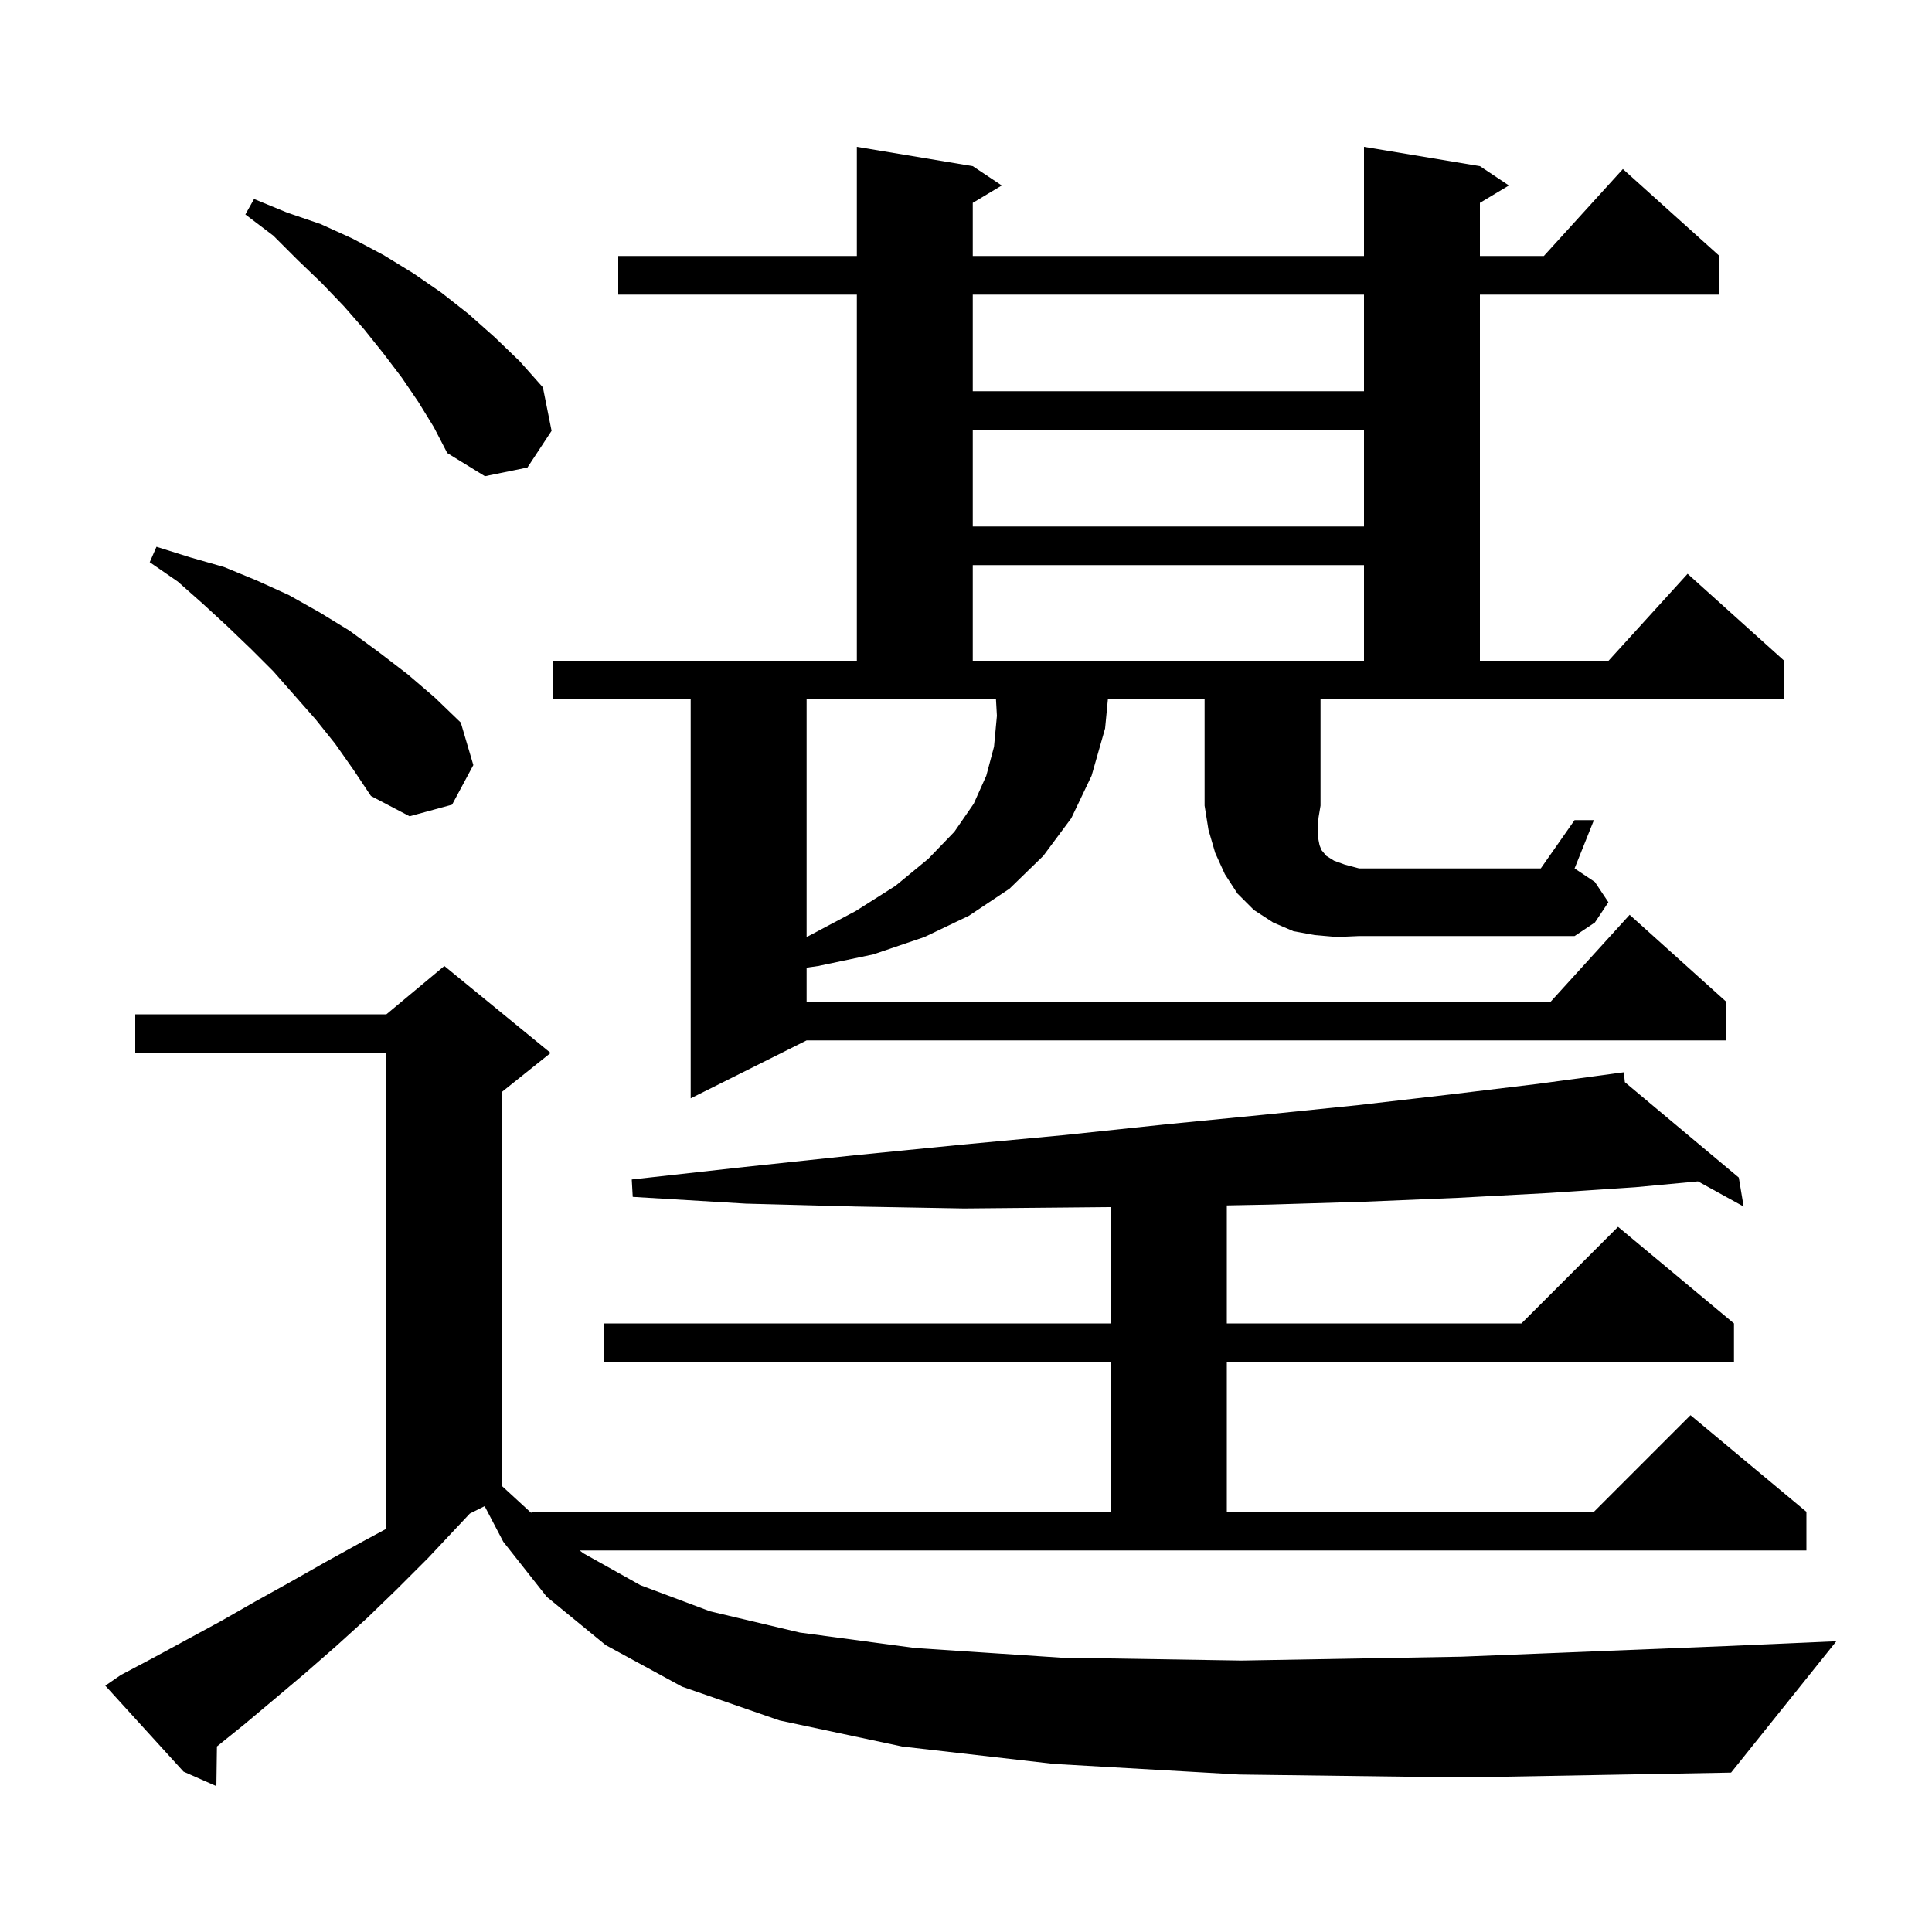 <svg xmlns="http://www.w3.org/2000/svg" xmlns:xlink="http://www.w3.org/1999/xlink" version="1.1" baseProfile="full" viewBox="0 0 200 200" width="200" height="200"><g fill="currentColor"><path d="M 128.3 183.7 L 109.1 182.6 L 93.4 180.8 L 80.7 178.1 L 70.6 174.6 L 62.7 170.3 L 56.6 165.3 L 52.1 159.6 L 50.17 155.915 L 48.64 156.68 L 44.3 161.3 L 41.1 164.5 L 38.0 167.5 L 34.8 170.4 L 31.6 173.2 L 28.4 175.9 L 25.3 178.5 L 22.457 180.793 L 22.4 184.9 L 19.0 183.4 L 10.9 174.5 L 12.5 173.4 L 15.9 171.6 L 22.9 167.8 L 26.4 165.8 L 30.0 163.8 L 33.7 161.7 L 37.5 159.6 L 40.0 158.254 L 40.0 109.0 L 14.0 109.0 L 14.0 105.0 L 40.0 105.0 L 46.0 100.0 L 57.0 109.0 L 52.0 113.0 L 52.0 153.864 L 55.0 156.624 L 55.0 156.5 L 115.0 156.5 L 115.0 141.0 L 62.5 141.0 L 62.5 137.0 L 115.0 137.0 L 115.0 124.958 L 110.6 125.0 L 99.8 125.1 L 88.6 124.9 L 77.2 124.6 L 65.5 123.9 L 65.4 122.1 L 77.1 120.8 L 88.4 119.6 L 99.5 118.5 L 110.2 117.5 L 120.6 116.4 L 130.8 115.4 L 140.6 114.4 L 150.1 113.3 L 159.2 112.2 L 167.106 111.134 L 167.1 111.1 L 167.136 111.13 L 168.1 111.0 L 168.203 112.024 L 180.0 121.9 L 180.5 124.9 L 175.774 122.295 L 169.3 122.9 L 160.3 123.5 L 150.9 124.0 L 141.3 124.4 L 131.4 124.7 L 127.0 124.785 L 127.0 137.0 L 157.5 137.0 L 167.5 127.0 L 179.5 137.0 L 179.5 141.0 L 127.0 141.0 L 127.0 156.5 L 165.0 156.5 L 175.0 146.5 L 187.0 156.5 L 187.0 160.5 L 60.008 160.5 L 60.4 160.8 L 66.3 164.1 L 73.5 166.8 L 82.8 169.0 L 94.7 170.6 L 109.8 171.6 L 128.5 171.9 L 151.3 171.5 L 178.7 170.4 L 190.1 169.9 L 179.2 183.5 L 151.5 184.0 Z M 83.5 96.981 L 83.7 96.9 L 88.6 94.3 L 92.7 91.7 L 96.1 88.9 L 98.8 86.1 L 100.8 83.2 L 102.1 80.3 L 102.9 77.3 L 103.2 74.1 L 103.103 72.4 L 83.5 72.4 Z M 138.4 97.0 L 136.1 96.8 L 133.9 96.4 L 131.8 95.5 L 129.8 94.2 L 128.1 92.5 L 126.8 90.5 L 125.8 88.3 L 125.1 85.9 L 124.7 83.4 L 124.7 72.4 L 114.688 72.4 L 114.4 75.4 L 113.0 80.3 L 110.9 84.7 L 108.0 88.6 L 104.5 92.0 L 100.3 94.8 L 95.7 97.0 L 90.4 98.8 L 84.7 100.0 L 83.5 100.171 L 83.5 103.7 L 160.518 103.7 L 168.7 94.7 L 178.7 103.7 L 178.7 107.7 L 83.5 107.7 L 71.5 113.7 L 71.5 72.4 L 57.2 72.4 L 57.2 68.4 L 88.7 68.4 L 88.7 30.5 L 64.0 30.5 L 64.0 26.5 L 88.7 26.5 L 88.7 15.2 L 100.7 17.2 L 103.7 19.2 L 100.7 21.0 L 100.7 26.5 L 141.2 26.5 L 141.2 15.2 L 153.2 17.2 L 156.2 19.2 L 153.2 21.0 L 153.2 26.5 L 159.818 26.5 L 168.0 17.5 L 178.0 26.5 L 178.0 30.5 L 153.2 30.5 L 153.2 68.4 L 166.518 68.4 L 174.7 59.4 L 184.7 68.4 L 184.7 72.4 L 136.7 72.4 L 136.7 83.4 L 136.5 84.6 L 136.4 85.6 L 136.4 86.4 L 136.5 87.0 L 136.6 87.5 L 136.8 88.0 L 137.3 88.6 L 138.1 89.1 L 139.2 89.5 L 140.7 89.9 L 159.5 89.9 L 163.0 84.9 L 165.0 84.9 L 163.0 89.9 L 165.1 91.3 L 166.5 93.4 L 165.1 95.5 L 163.0 96.9 L 140.7 96.9 Z M 34.7 77.0 L 32.7 74.5 L 28.3 69.5 L 26.0 67.2 L 23.5 64.8 L 21.0 62.5 L 18.4 60.2 L 15.5 58.2 L 16.2 56.6 L 19.7 57.7 L 23.2 58.7 L 26.6 60.1 L 29.9 61.6 L 33.1 63.4 L 36.2 65.3 L 39.2 67.5 L 42.2 69.8 L 45.0 72.2 L 47.7 74.8 L 49.0 79.2 L 46.8 83.3 L 42.4 84.5 L 38.4 82.4 L 36.6 79.7 Z M 100.7 58.5 L 100.7 68.4 L 141.2 68.4 L 141.2 58.5 Z M 100.7 44.5 L 100.7 54.5 L 141.2 54.5 L 141.2 44.5 Z M 43.3 41.6 L 41.6 39.1 L 39.7 36.6 L 37.7 34.1 L 35.6 31.7 L 33.3 29.3 L 30.8 26.9 L 28.3 24.4 L 25.4 22.2 L 26.3 20.6 L 29.7 22.0 L 33.2 23.2 L 36.5 24.7 L 39.7 26.4 L 42.8 28.3 L 45.7 30.3 L 48.5 32.5 L 51.2 34.9 L 53.8 37.4 L 56.2 40.1 L 57.1 44.6 L 54.6 48.4 L 50.2 49.3 L 46.3 46.9 L 44.9 44.2 Z M 100.7 30.5 L 100.7 40.5 L 141.2 40.5 L 141.2 30.5 Z "/></g></svg>